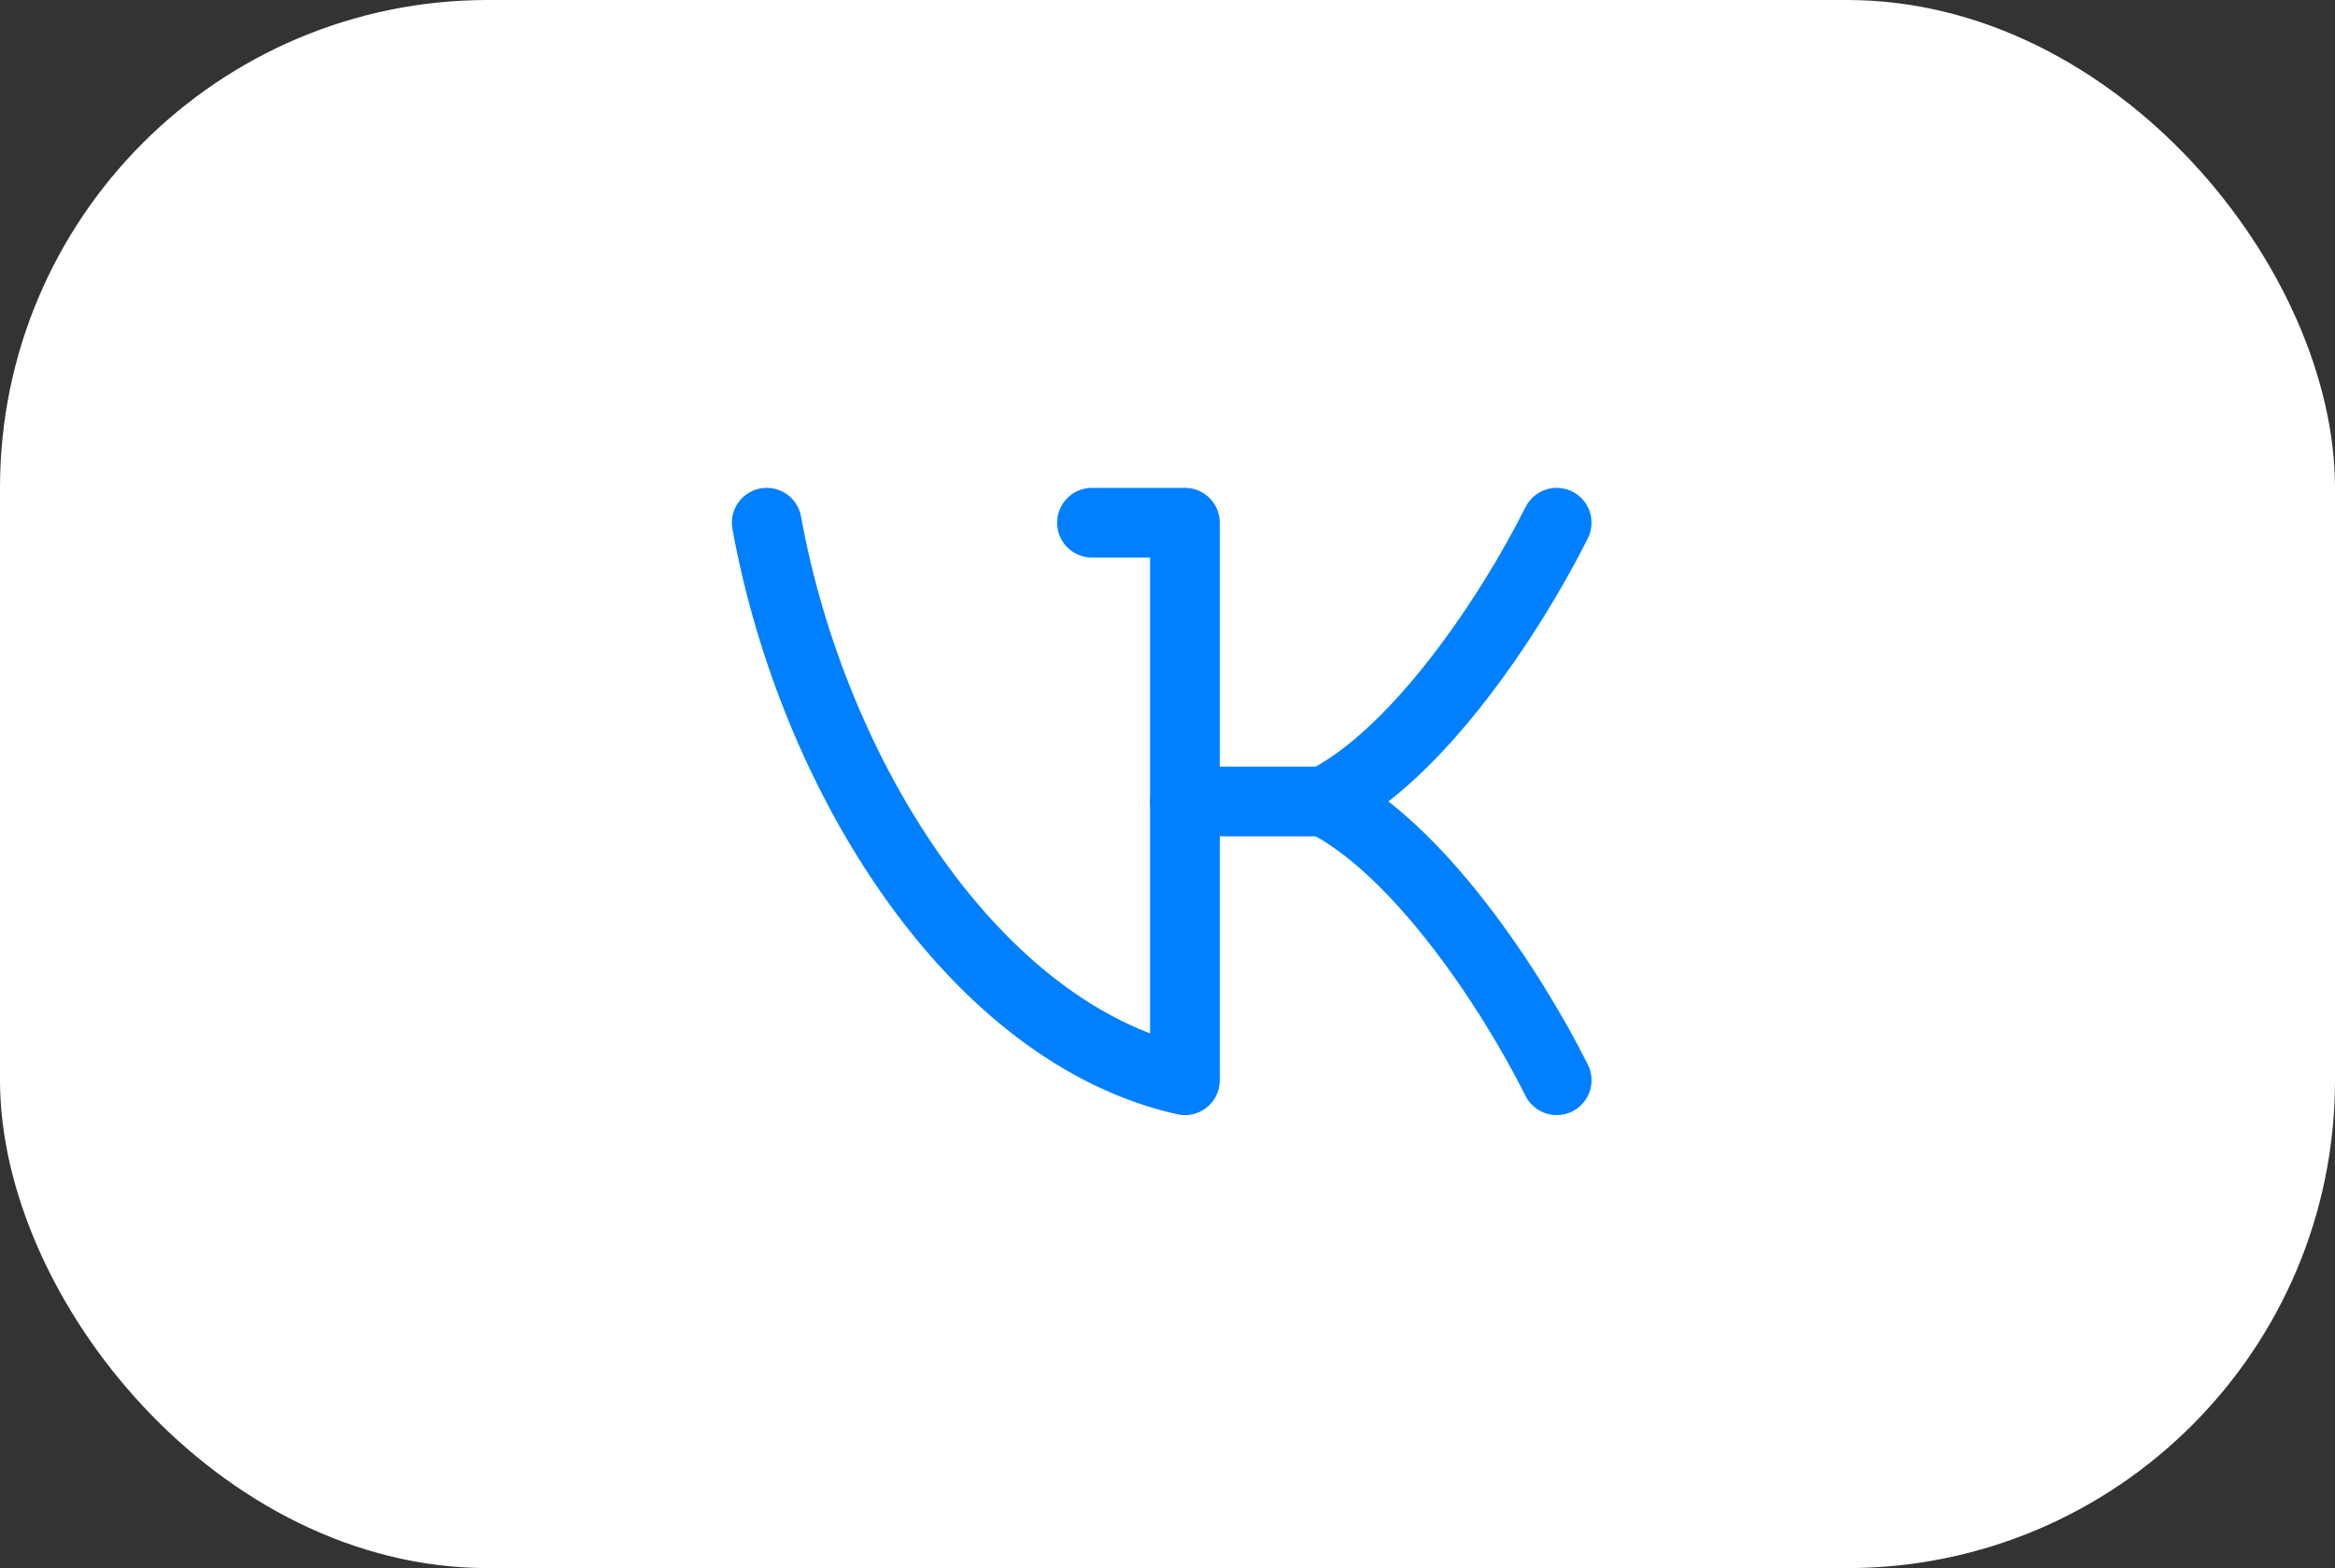 <?xml version="1.0" encoding="UTF-8"?> <svg xmlns="http://www.w3.org/2000/svg" width="67" height="45" viewBox="0 0 67 45" fill="none"><rect x="0" y="0" width="67" height="45" fill="#333333" stroke="none"/><rect width="67" height="45" rx="14" fill="white"></rect><g clip-path="url(#clip0_102_5)"><mask id="mask0_102_5" style="mask-type:luminance" maskUnits="userSpaceOnUse" x="18" y="7" width="32" height="32"><path d="M50 7H18V39H50V7Z" fill="white"></path></mask><g mask="url(#mask0_102_5)"><path d="M31.333 15H34V31C28 29.667 23.333 22.333 22 15" stroke="#0080FF" stroke-width="2" stroke-linecap="round" stroke-linejoin="round"></path><path d="M44.667 15C43.333 17.667 40.667 21.667 38 23H34" stroke="#0080FF" stroke-width="2" stroke-linecap="round" stroke-linejoin="round"></path><path d="M44.667 31C43.333 28.333 40.667 24.333 38 23" stroke="#0080FF" stroke-width="2" stroke-linecap="round" stroke-linejoin="round"></path></g></g><defs><clipPath id="clip0_102_5"><rect width="32" height="32" fill="white" transform="translate(18 7)"></rect></clipPath></defs></svg> 
